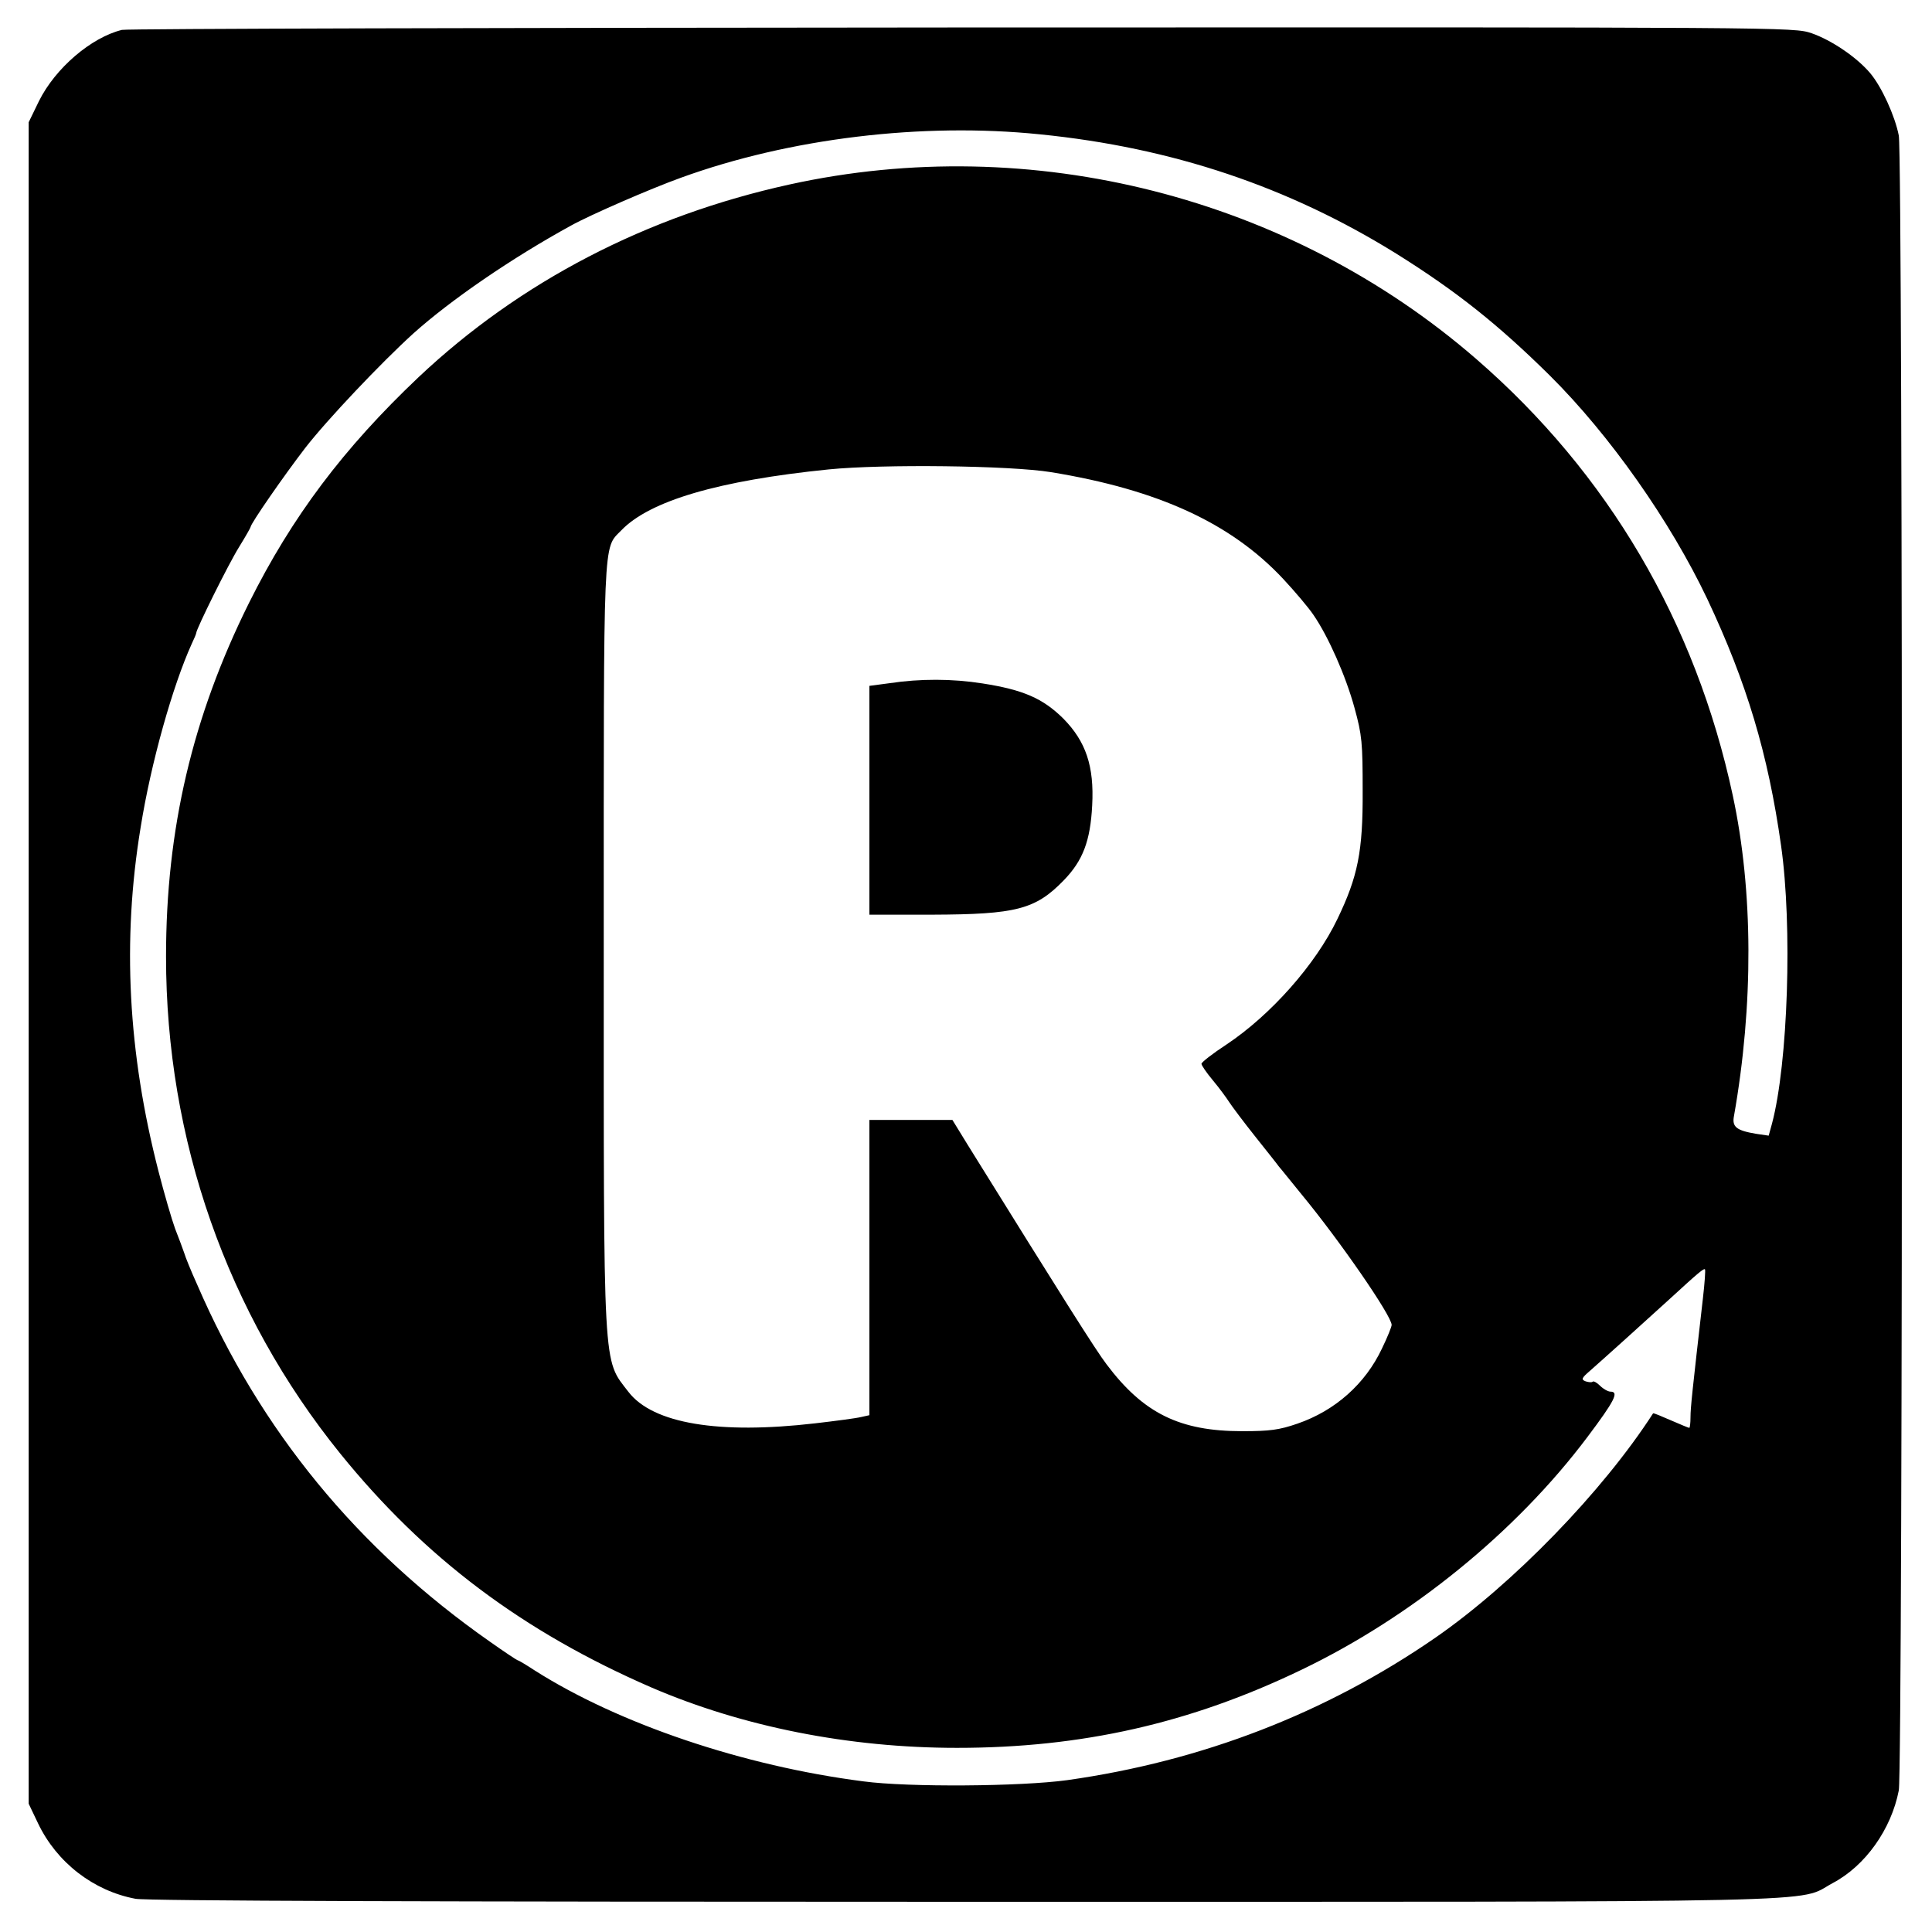 <?xml version="1.0" standalone="no"?>
<!DOCTYPE svg PUBLIC "-//W3C//DTD SVG 20010904//EN"
 "http://www.w3.org/TR/2001/REC-SVG-20010904/DTD/svg10.dtd">
<svg version="1.0" xmlns="http://www.w3.org/2000/svg"
 width="640pt" height="640pt" viewBox="0 0 640 640"
 preserveAspectRatio="xMidYMid meet">
<g transform="translate(0,640) scale(0.1,-0.1)"
fill="#000000" stroke="none">
<path d="M404 6301 c-102 -25 -221 -127 -275 -236 l-34 -70 0 -2785 0 -2785
31 -65 c62 -130 184 -224 323 -250 35 -7 995 -10 2745 -10 2963 0 2754 -4
2877 62 108 57 194 178 219 307 14 75 14 5407 0 5482 -13 66 -57 162 -95 207
-45 53 -128 109 -194 132 -60 20 -65 20 -2813 19 -1514 -1 -2767 -4 -2784 -8z
m3041 -346 c439 -44 824 -174 1180 -395 200 -125 338 -235 510 -405 198 -197
398 -481 521 -740 130 -276 201 -512 244 -816 38 -267 23 -721 -30 -921 l-11
-40 -41 6 c-66 11 -81 23 -74 59 65 368 64 746 -4 1062 -123 574 -413 1067
-850 1446 -619 537 -1473 754 -2274 578 -474 -104 -894 -322 -1230 -639 -248
-235 -419 -462 -561 -747 -188 -378 -275 -750 -275 -1172 0 -606 202 -1182
577 -1646 280 -346 605 -590 1031 -775 302 -130 654 -200 1012 -200 413 0 772
81 1140 258 365 175 712 457 948 771 91 121 106 151 77 151 -8 0 -24 9 -34 19
-11 11 -22 17 -25 14 -3 -3 -13 -2 -23 1 -16 6 -14 11 14 35 41 36 193 173
263 237 98 90 114 103 118 99 2 -2 -1 -45 -7 -97 -35 -306 -41 -361 -41 -393
0 -19 -2 -35 -4 -35 -2 0 -29 11 -61 25 -32 14 -58 25 -59 23 -167 -259 -464
-565 -721 -743 -362 -250 -773 -409 -1220 -472 -153 -21 -525 -24 -675 -4
-397 51 -809 190 -1088 367 -29 19 -54 34 -57 34 -2 0 -43 27 -91 61 -439 307
-762 700 -971 1184 -20 44 -39 91 -43 105 -5 14 -18 50 -30 80 -11 30 -36 116
-55 190 -101 393 -121 764 -59 1140 34 213 106 468 169 607 8 17 15 33 15 36
0 13 107 229 142 285 21 34 38 64 38 66 0 11 111 171 181 262 72 93 252 283
359 380 124 111 325 249 522 357 63 35 263 122 363 158 360 131 800 184 1190
144z m36 -1119 c356 -58 597 -169 770 -354 39 -42 84 -95 100 -119 49 -71 107
-202 136 -308 25 -91 27 -116 27 -275 1 -201 -16 -284 -84 -425 -72 -150 -220
-317 -367 -415 -46 -30 -83 -59 -83 -64 0 -5 17 -30 38 -55 21 -25 45 -58 54
-72 9 -14 48 -66 87 -115 39 -49 74 -93 78 -99 5 -5 38 -47 75 -92 127 -154
298 -402 298 -432 0 -6 -14 -41 -32 -78 -55 -117 -155 -206 -280 -249 -61 -21
-92 -25 -183 -25 -207 0 -327 59 -449 221 -36 47 -145 220 -460 727 l-51 83
-137 0 -138 0 0 -489 0 -489 -27 -6 c-16 -4 -84 -13 -153 -21 -319 -37 -537
-1 -618 104 -86 112 -82 48 -82 1486 0 1370 -3 1305 58 1368 94 98 322 165
687 202 181 18 600 13 736 -9z"/>
<path d="M2948 4137 l-68 -9 0 -379 0 -379 208 0 c278 1 342 17 436 114 63 65
88 130 94 248 7 130 -21 212 -96 288 -68 67 -133 95 -267 116 -101 16 -207 16
-307 1z"/>
</g>
</svg>
